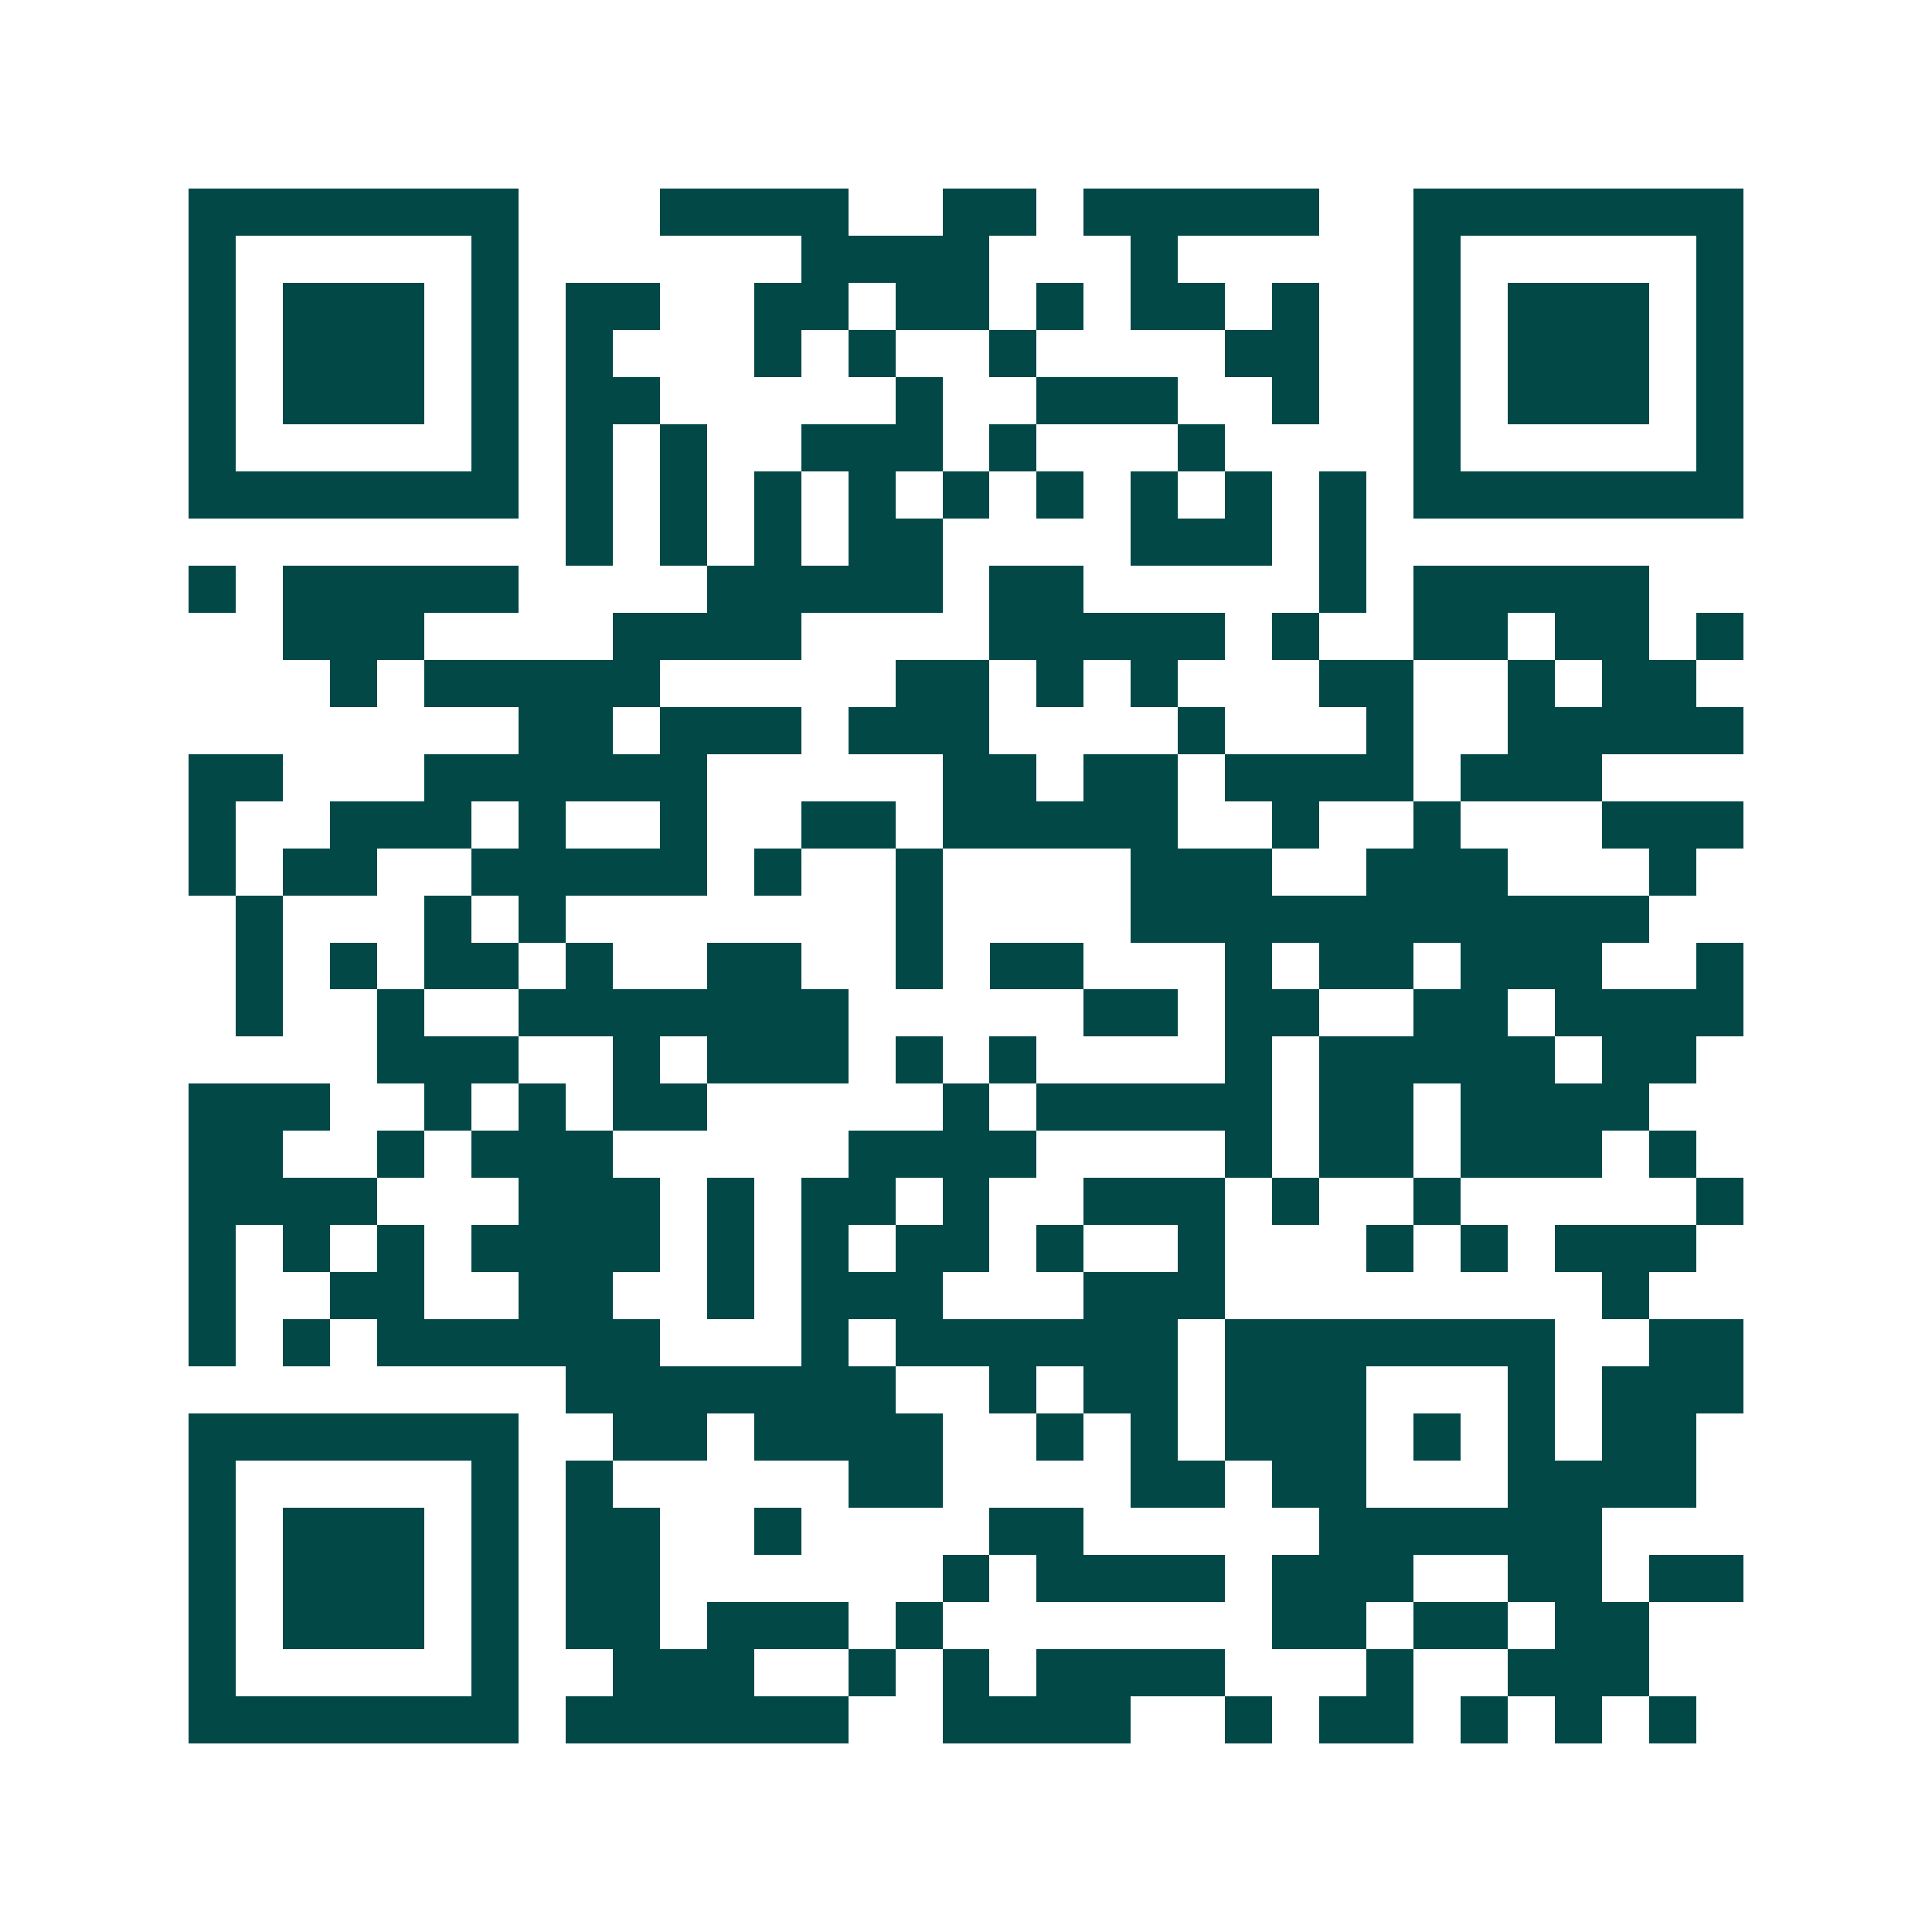 <svg xmlns="http://www.w3.org/2000/svg" width="200" height="200" viewBox="0 0 41 41" shape-rendering="crispEdges"><path fill="#ffffff" d="M0 0h41v41H0z"/><path stroke="#014847" d="M4 4.5h7m3 0h4m2 0h2m1 0h5m2 0h7M4 5.5h1m5 0h1m6 0h4m3 0h1m5 0h1m5 0h1M4 6.5h1m1 0h3m1 0h1m1 0h2m2 0h2m1 0h2m1 0h1m1 0h2m1 0h1m2 0h1m1 0h3m1 0h1M4 7.5h1m1 0h3m1 0h1m1 0h1m3 0h1m1 0h1m2 0h1m4 0h2m2 0h1m1 0h3m1 0h1M4 8.5h1m1 0h3m1 0h1m1 0h2m5 0h1m2 0h3m2 0h1m2 0h1m1 0h3m1 0h1M4 9.5h1m5 0h1m1 0h1m1 0h1m2 0h3m1 0h1m3 0h1m4 0h1m5 0h1M4 10.5h7m1 0h1m1 0h1m1 0h1m1 0h1m1 0h1m1 0h1m1 0h1m1 0h1m1 0h1m1 0h7M12 11.5h1m1 0h1m1 0h1m1 0h2m4 0h3m1 0h1M4 12.5h1m1 0h5m4 0h5m1 0h2m5 0h1m1 0h5M6 13.5h3m4 0h4m4 0h5m1 0h1m2 0h2m1 0h2m1 0h1M7 14.5h1m1 0h5m5 0h2m1 0h1m1 0h1m3 0h2m2 0h1m1 0h2M11 15.5h2m1 0h3m1 0h3m4 0h1m3 0h1m2 0h5M4 16.5h2m3 0h6m5 0h2m1 0h2m1 0h4m1 0h3M4 17.5h1m2 0h3m1 0h1m2 0h1m2 0h2m1 0h5m2 0h1m2 0h1m3 0h3M4 18.5h1m1 0h2m2 0h5m1 0h1m2 0h1m4 0h3m2 0h3m3 0h1M5 19.5h1m3 0h1m1 0h1m7 0h1m4 0h11M5 20.5h1m1 0h1m1 0h2m1 0h1m2 0h2m2 0h1m1 0h2m3 0h1m1 0h2m1 0h3m2 0h1M5 21.5h1m2 0h1m2 0h7m5 0h2m1 0h2m2 0h2m1 0h4M8 22.5h3m2 0h1m1 0h3m1 0h1m1 0h1m4 0h1m1 0h5m1 0h2M4 23.5h3m2 0h1m1 0h1m1 0h2m5 0h1m1 0h5m1 0h2m1 0h4M4 24.5h2m2 0h1m1 0h3m5 0h4m4 0h1m1 0h2m1 0h3m1 0h1M4 25.5h4m3 0h3m1 0h1m1 0h2m1 0h1m2 0h3m1 0h1m2 0h1m5 0h1M4 26.5h1m1 0h1m1 0h1m1 0h4m1 0h1m1 0h1m1 0h2m1 0h1m2 0h1m3 0h1m1 0h1m1 0h3M4 27.5h1m2 0h2m2 0h2m2 0h1m1 0h3m3 0h3m8 0h1M4 28.5h1m1 0h1m1 0h6m3 0h1m1 0h6m1 0h7m2 0h2M12 29.5h7m2 0h1m1 0h2m1 0h3m3 0h1m1 0h3M4 30.5h7m2 0h2m1 0h4m2 0h1m1 0h1m1 0h3m1 0h1m1 0h1m1 0h2M4 31.5h1m5 0h1m1 0h1m5 0h2m4 0h2m1 0h2m3 0h4M4 32.5h1m1 0h3m1 0h1m1 0h2m2 0h1m4 0h2m5 0h6M4 33.5h1m1 0h3m1 0h1m1 0h2m6 0h1m1 0h4m1 0h3m2 0h2m1 0h2M4 34.5h1m1 0h3m1 0h1m1 0h2m1 0h3m1 0h1m7 0h2m1 0h2m1 0h2M4 35.5h1m5 0h1m2 0h3m2 0h1m1 0h1m1 0h4m3 0h1m2 0h3M4 36.5h7m1 0h6m2 0h4m2 0h1m1 0h2m1 0h1m1 0h1m1 0h1"/></svg>
